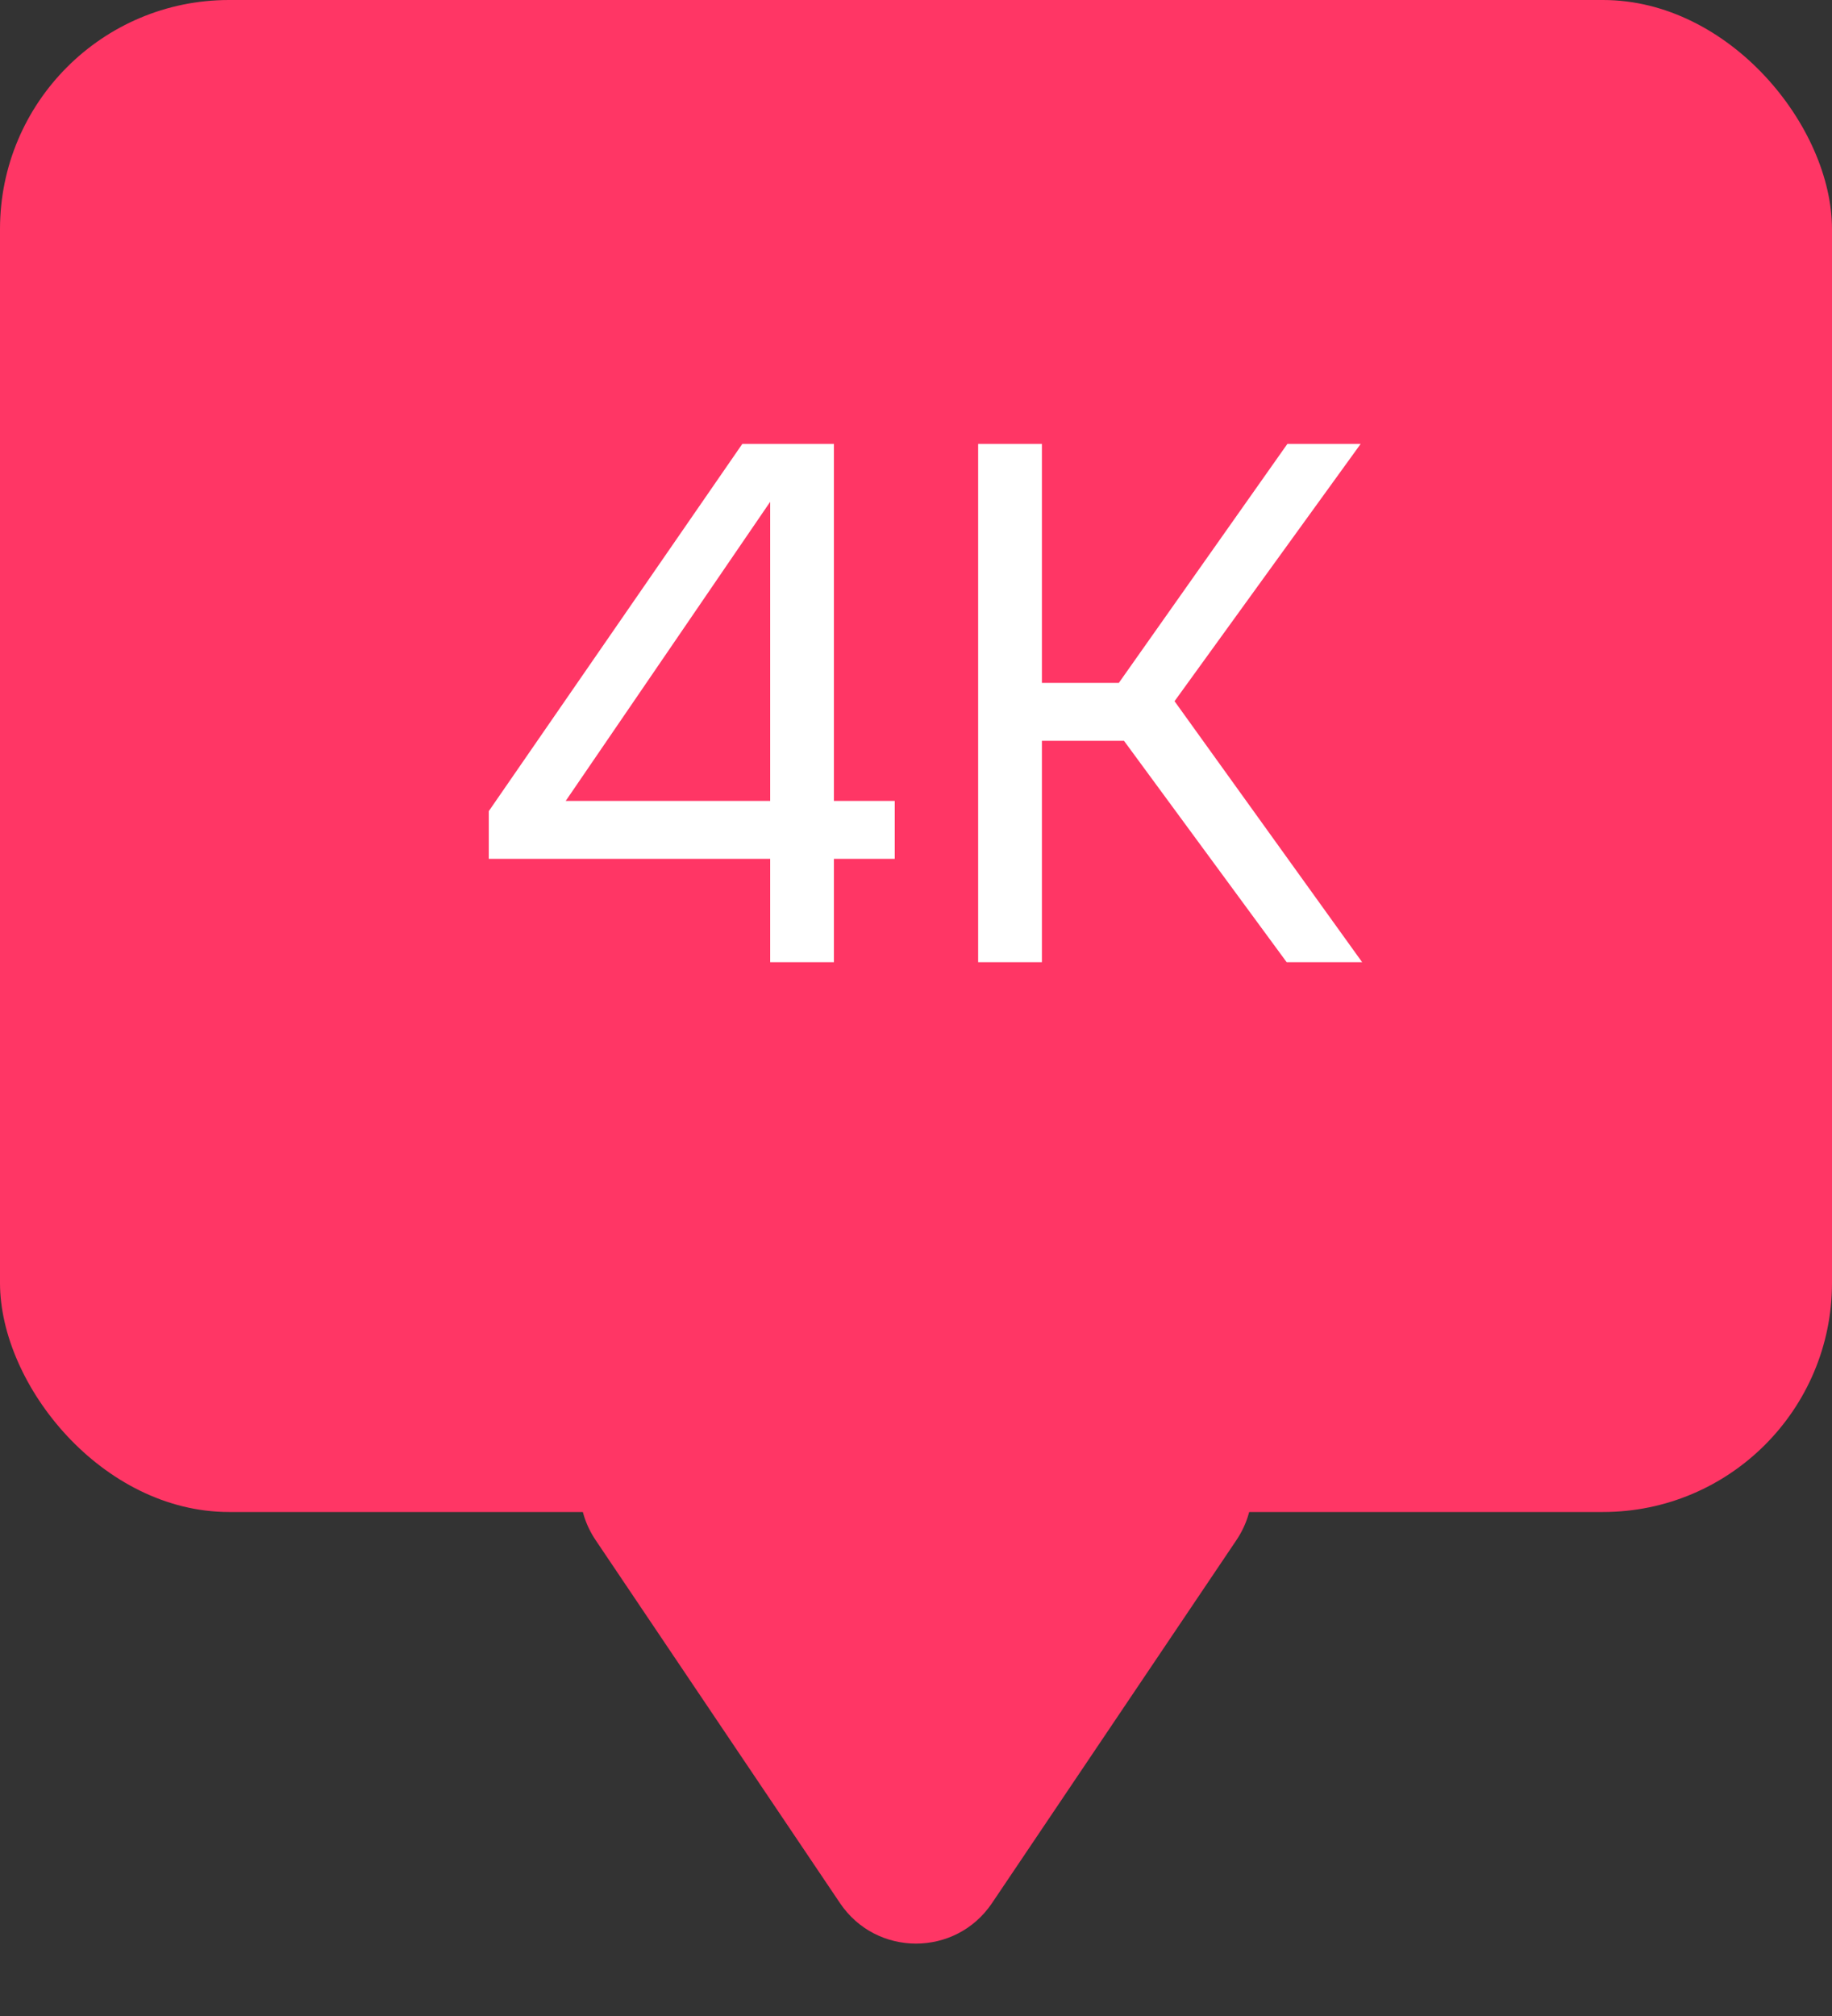<?xml version="1.0" encoding="UTF-8"?> <svg xmlns="http://www.w3.org/2000/svg" width="40" height="44" viewBox="0 0 40 44" fill="none"><rect x="0" y="0" width="40" height="44" fill="#333333" stroke="none"/><rect width="40" height="33" rx="5" fill="#FF3665"></rect><path d="M16.816 21V18.744H10.672V17.704L16.208 9.688H18.208V17.48H19.536V18.744H18.208V21H16.816ZM12.352 17.48H16.816V10.952L12.352 17.48ZM21.357 21V9.688H22.749V14.904H24.429L28.109 9.688H29.709L25.645 15.304L29.741 21H28.093L24.541 16.168H22.749V21H21.357Z" fill="white"></path><path d="M21.659 41.537C20.866 42.714 19.134 42.714 18.341 41.537L13.007 33.617C12.112 32.289 13.064 30.5 14.665 30.5L25.335 30.5C26.936 30.5 27.888 32.289 26.994 33.617L21.659 41.537Z" fill="#FF3665"></path></svg> 
